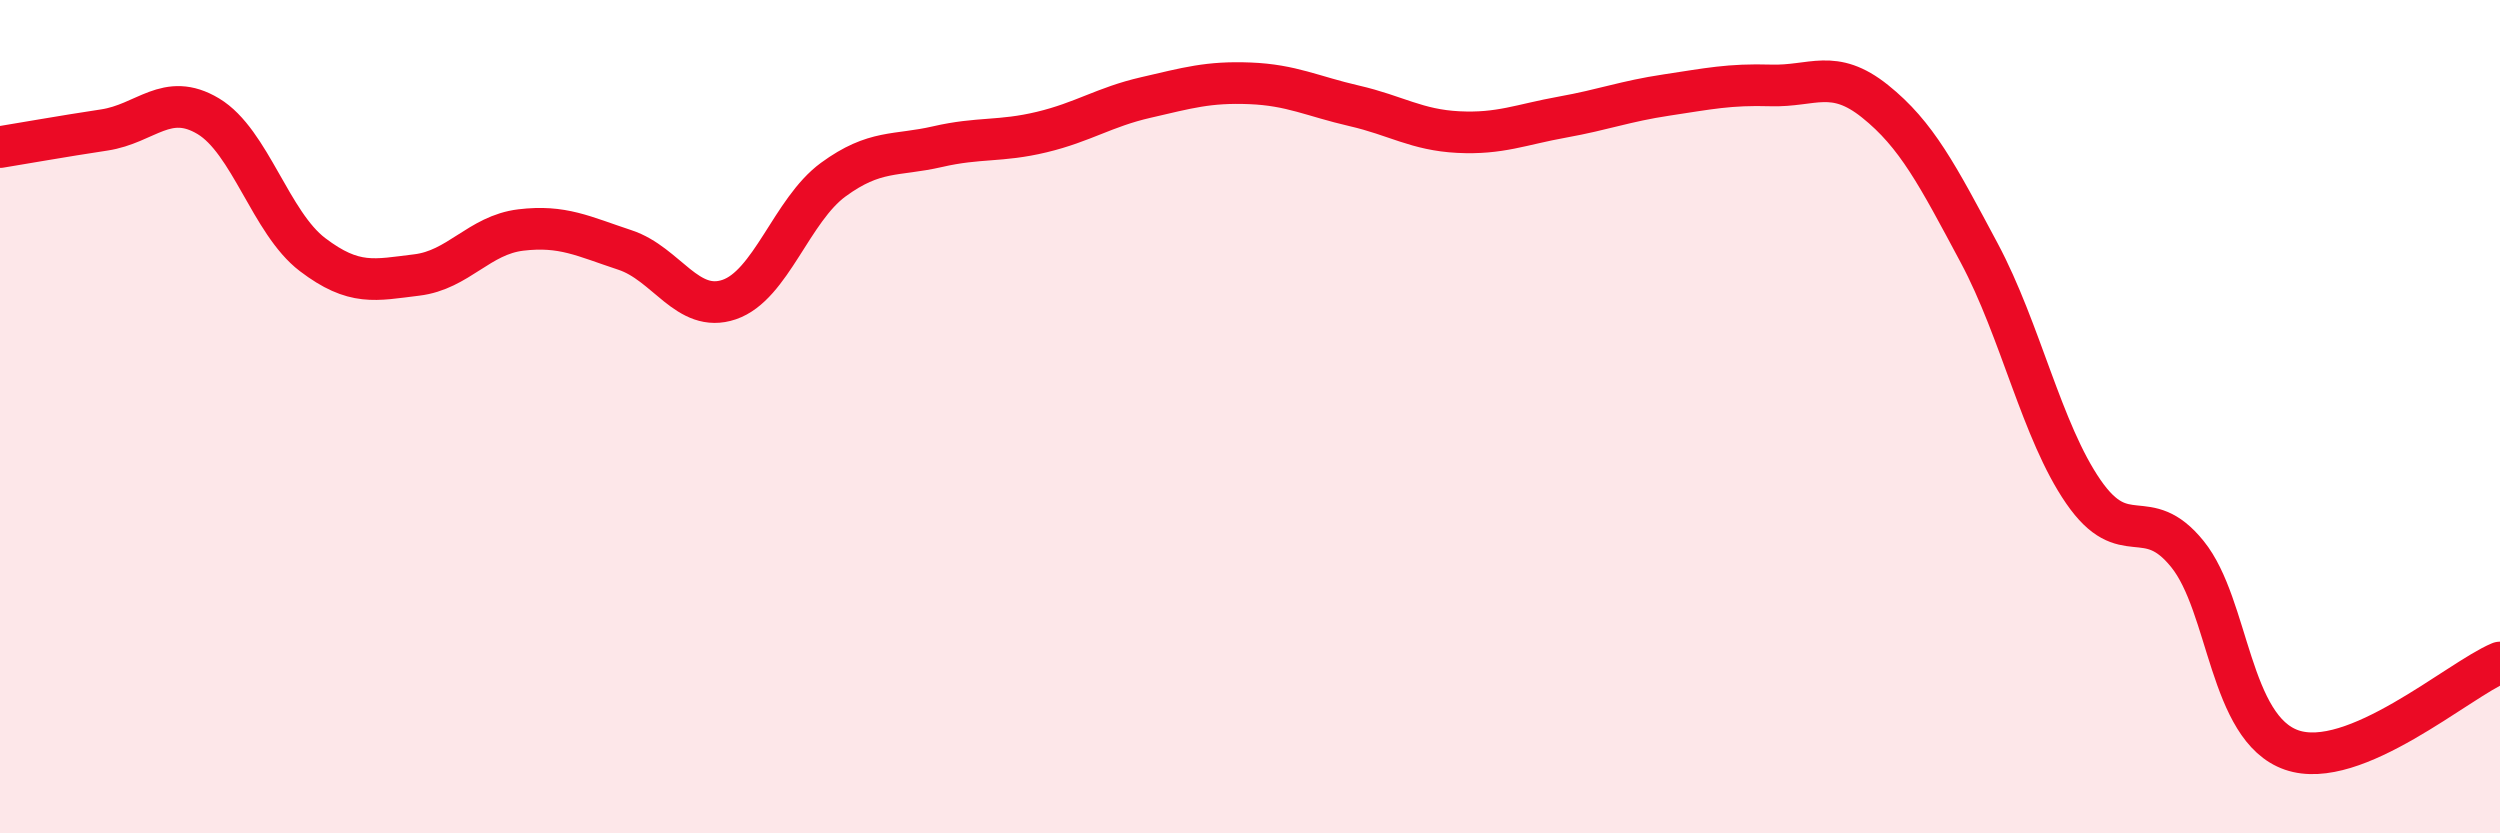 
    <svg width="60" height="20" viewBox="0 0 60 20" xmlns="http://www.w3.org/2000/svg">
      <path
        d="M 0,3.53 C 0.5,3.45 1.5,3.27 2.5,3.12 C 3.5,2.97 4,2.19 5,2.79 C 6,3.39 6.5,5.35 7.5,6.11 C 8.5,6.87 9,6.72 10,6.6 C 11,6.48 11.5,5.64 12.5,5.52 C 13.5,5.4 14,5.67 15,6 C 16,6.33 16.5,7.53 17.5,7.19 C 18.5,6.85 19,5.04 20,4.31 C 21,3.58 21.5,3.75 22.5,3.52 C 23.5,3.29 24,3.41 25,3.17 C 26,2.93 26.5,2.57 27.5,2.34 C 28.5,2.11 29,1.96 30,2 C 31,2.04 31.5,2.31 32.5,2.54 C 33.5,2.77 34,3.12 35,3.17 C 36,3.22 36.5,2.99 37.5,2.81 C 38.5,2.63 39,2.43 40,2.28 C 41,2.13 41.5,2.02 42.5,2.05 C 43.5,2.08 44,1.63 45,2.43 C 46,3.23 46.5,4.2 47.5,6.07 C 48.5,7.94 49,10.35 50,11.8 C 51,13.25 51.5,12.06 52.5,13.3 C 53.5,14.54 53.5,17.48 55,18 C 56.5,18.52 59,16.32 60,15.9L60 20L0 20Z"
        fill="#EB0A25"
        opacity="0.1"
        stroke-linecap="round"
        stroke-linejoin="round"
      />
      <path
        d="M 0,3.53 C 0.5,3.45 1.5,3.27 2.5,3.12 C 3.5,2.97 4,2.19 5,2.79 C 6,3.39 6.5,5.35 7.5,6.11 C 8.5,6.87 9,6.72 10,6.6 C 11,6.48 11.5,5.64 12.5,5.52 C 13.5,5.4 14,5.67 15,6 C 16,6.33 16.5,7.53 17.5,7.19 C 18.5,6.85 19,5.04 20,4.31 C 21,3.58 21.5,3.75 22.5,3.52 C 23.5,3.29 24,3.41 25,3.17 C 26,2.93 26.5,2.57 27.5,2.34 C 28.5,2.11 29,1.96 30,2 C 31,2.04 31.5,2.31 32.5,2.54 C 33.5,2.77 34,3.12 35,3.17 C 36,3.22 36.5,2.99 37.5,2.81 C 38.5,2.63 39,2.43 40,2.28 C 41,2.13 41.5,2.02 42.5,2.05 C 43.5,2.08 44,1.63 45,2.43 C 46,3.23 46.5,4.2 47.5,6.07 C 48.5,7.94 49,10.35 50,11.8 C 51,13.25 51.5,12.06 52.5,13.3 C 53.5,14.54 53.5,17.48 55,18 C 56.5,18.52 59,16.32 60,15.9"
        stroke="#EB0A25"
        stroke-width="1"
        fill="none"
        stroke-linecap="round"
        stroke-linejoin="round"
      />
    </svg>
  